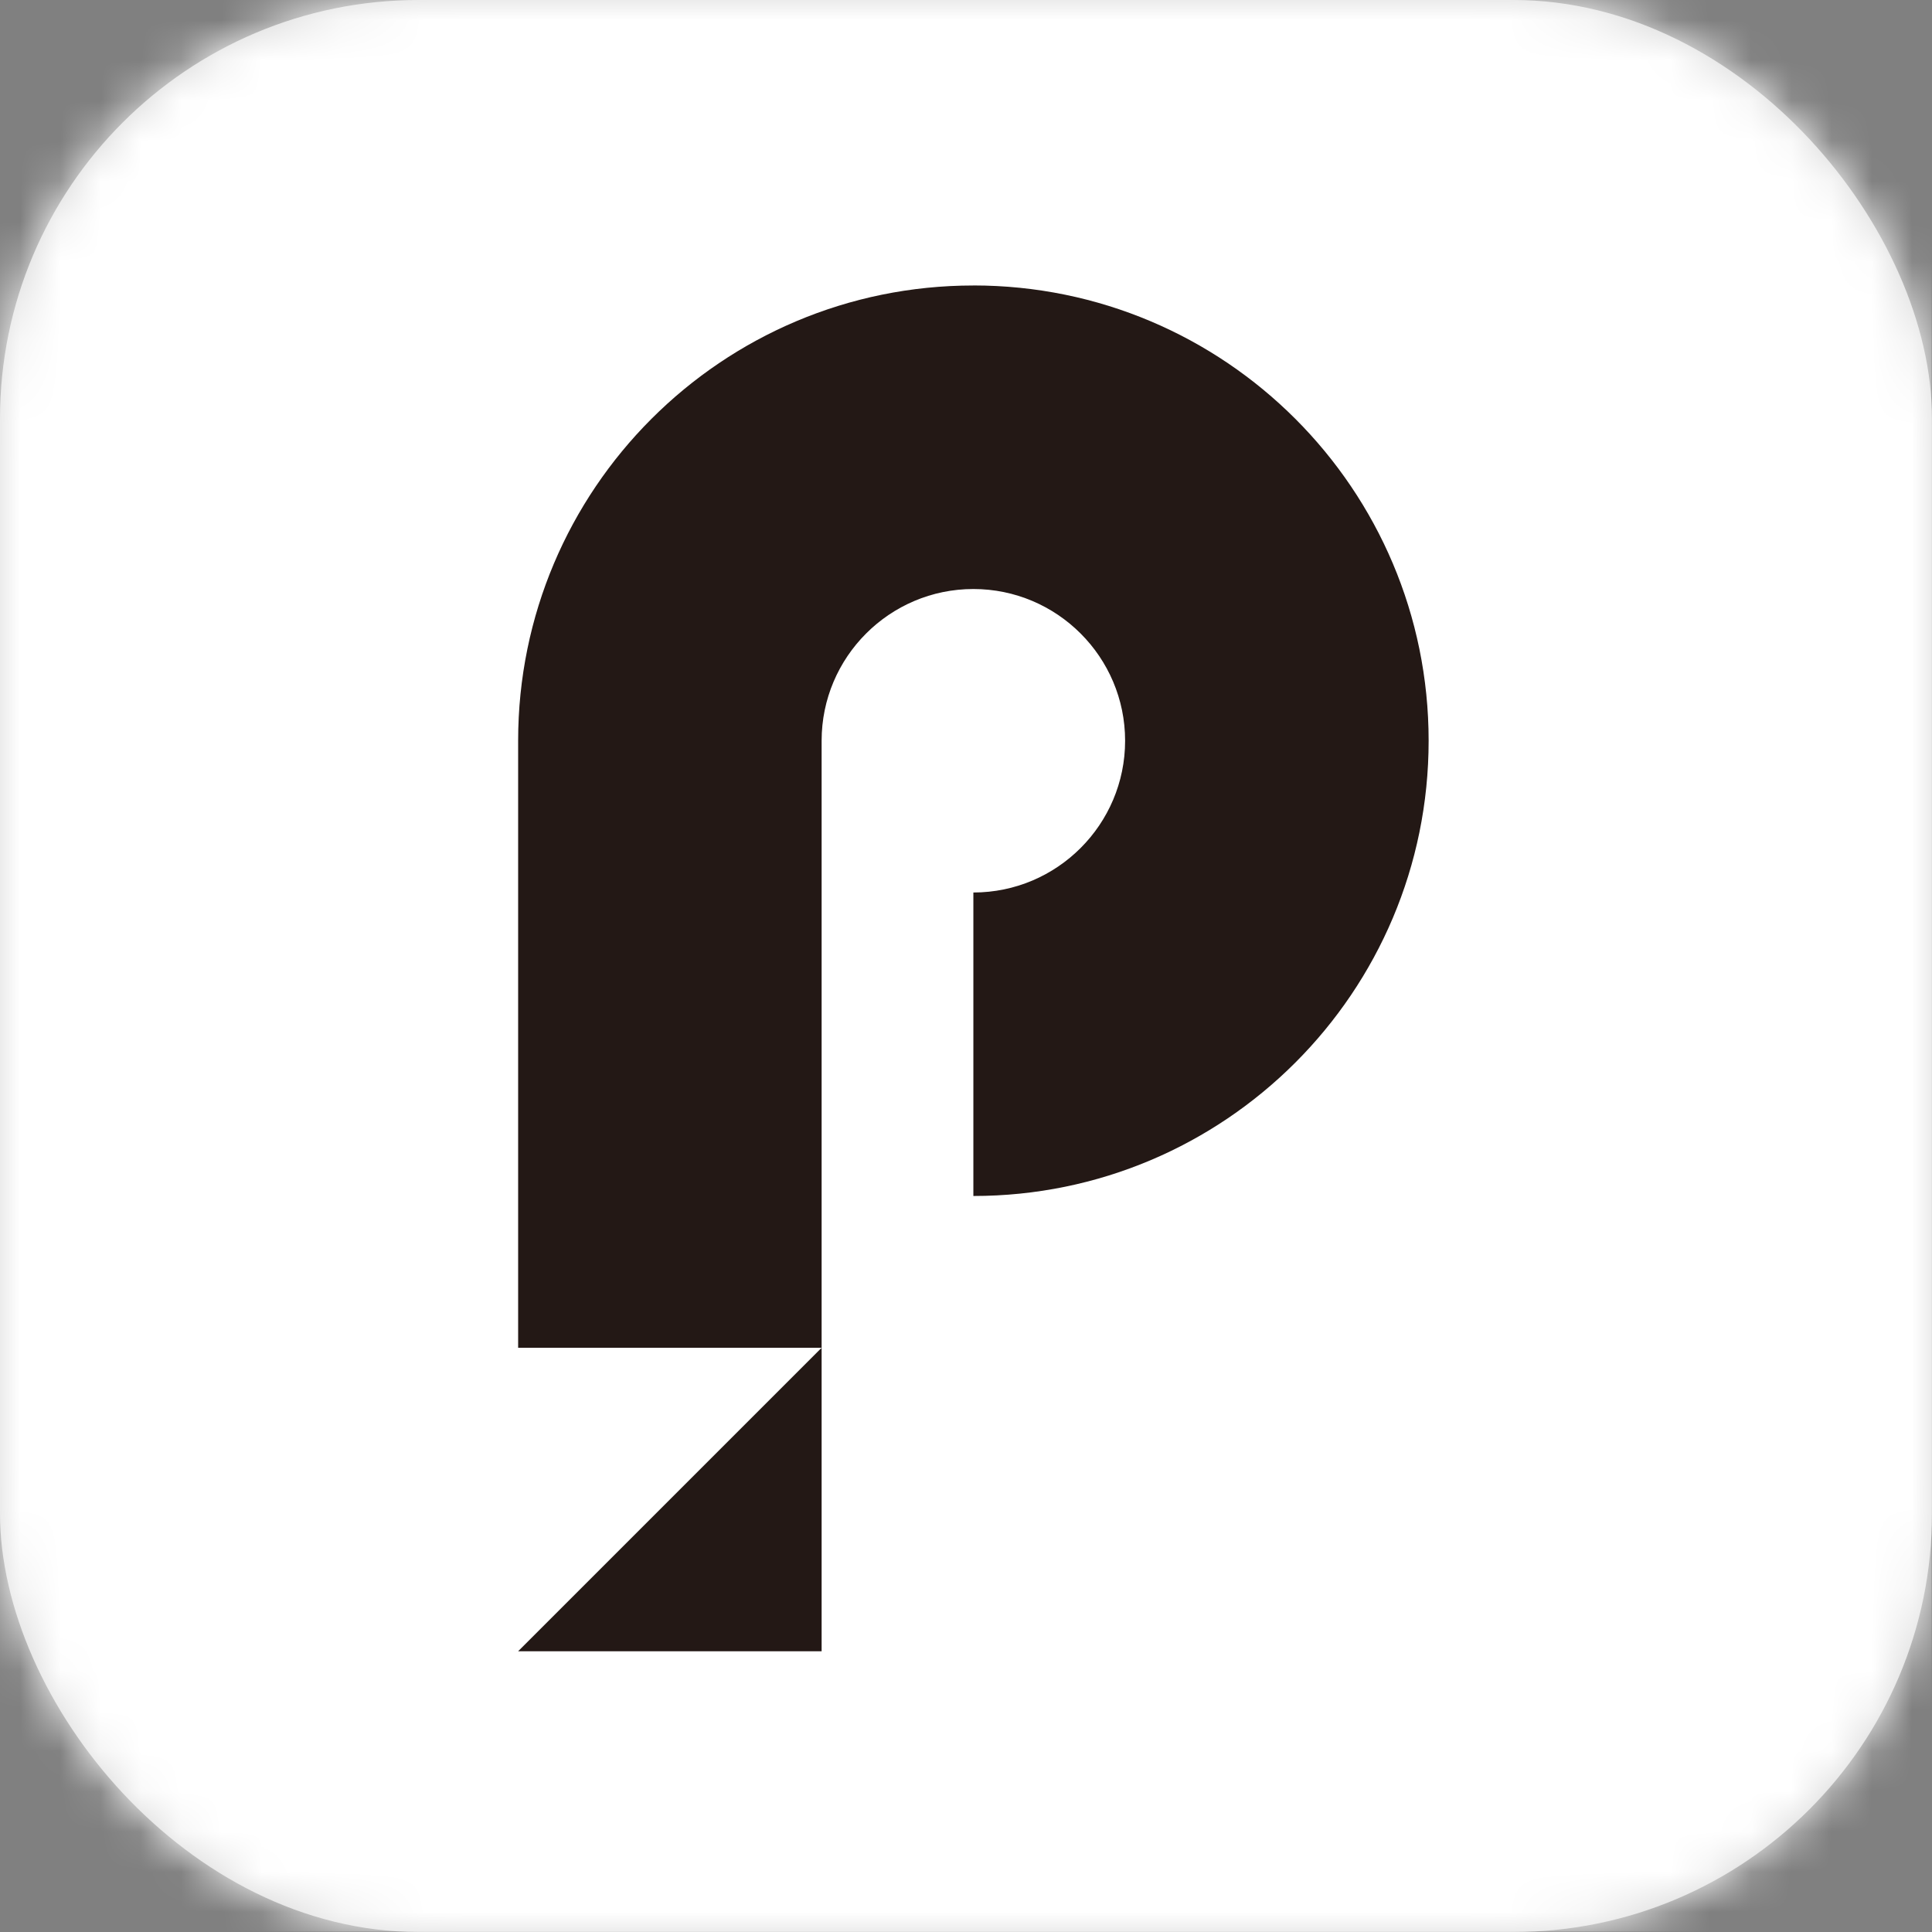 <svg height="48" viewBox="0 0 48 48" width="48" xmlns="http://www.w3.org/2000/svg" xmlns:xlink="http://www.w3.org/1999/xlink"><rect x="0" y="0" width="48" height="48" fill="#808080" stroke="none"/><defs><rect id="a" height="48" rx="10.4" width="48"/><mask id="b" fill="#fff"><use fill="#fff" fill-rule="evenodd" xlink:href="#a"/></mask></defs><g fill="none" fill-rule="evenodd"><use fill="#d8d8d8" xlink:href="#a"/><g mask="url(#b)"><path d="m0 0h47.992v47.992h-47.992z" fill="#fff"/><g fill="#231815" transform="translate(12.873 7.093)"><path d="m11.311 0c-6.247 0-11.311 5.064-11.311 11.311v0 15.081h7.54v-15.081-0c0-2.079 1.691-3.77 3.77-3.77 2.079 0 3.77 1.691 3.77 3.77 0 2.079-1.691 3.77-3.77 3.77v7.54c6.247 0 11.311-5.064 11.311-11.311 0-6.247-5.064-11.311-11.311-11.311"/><path d="m7.54 33.932h-7.54l7.54-7.54z"/></g></g></g></svg>